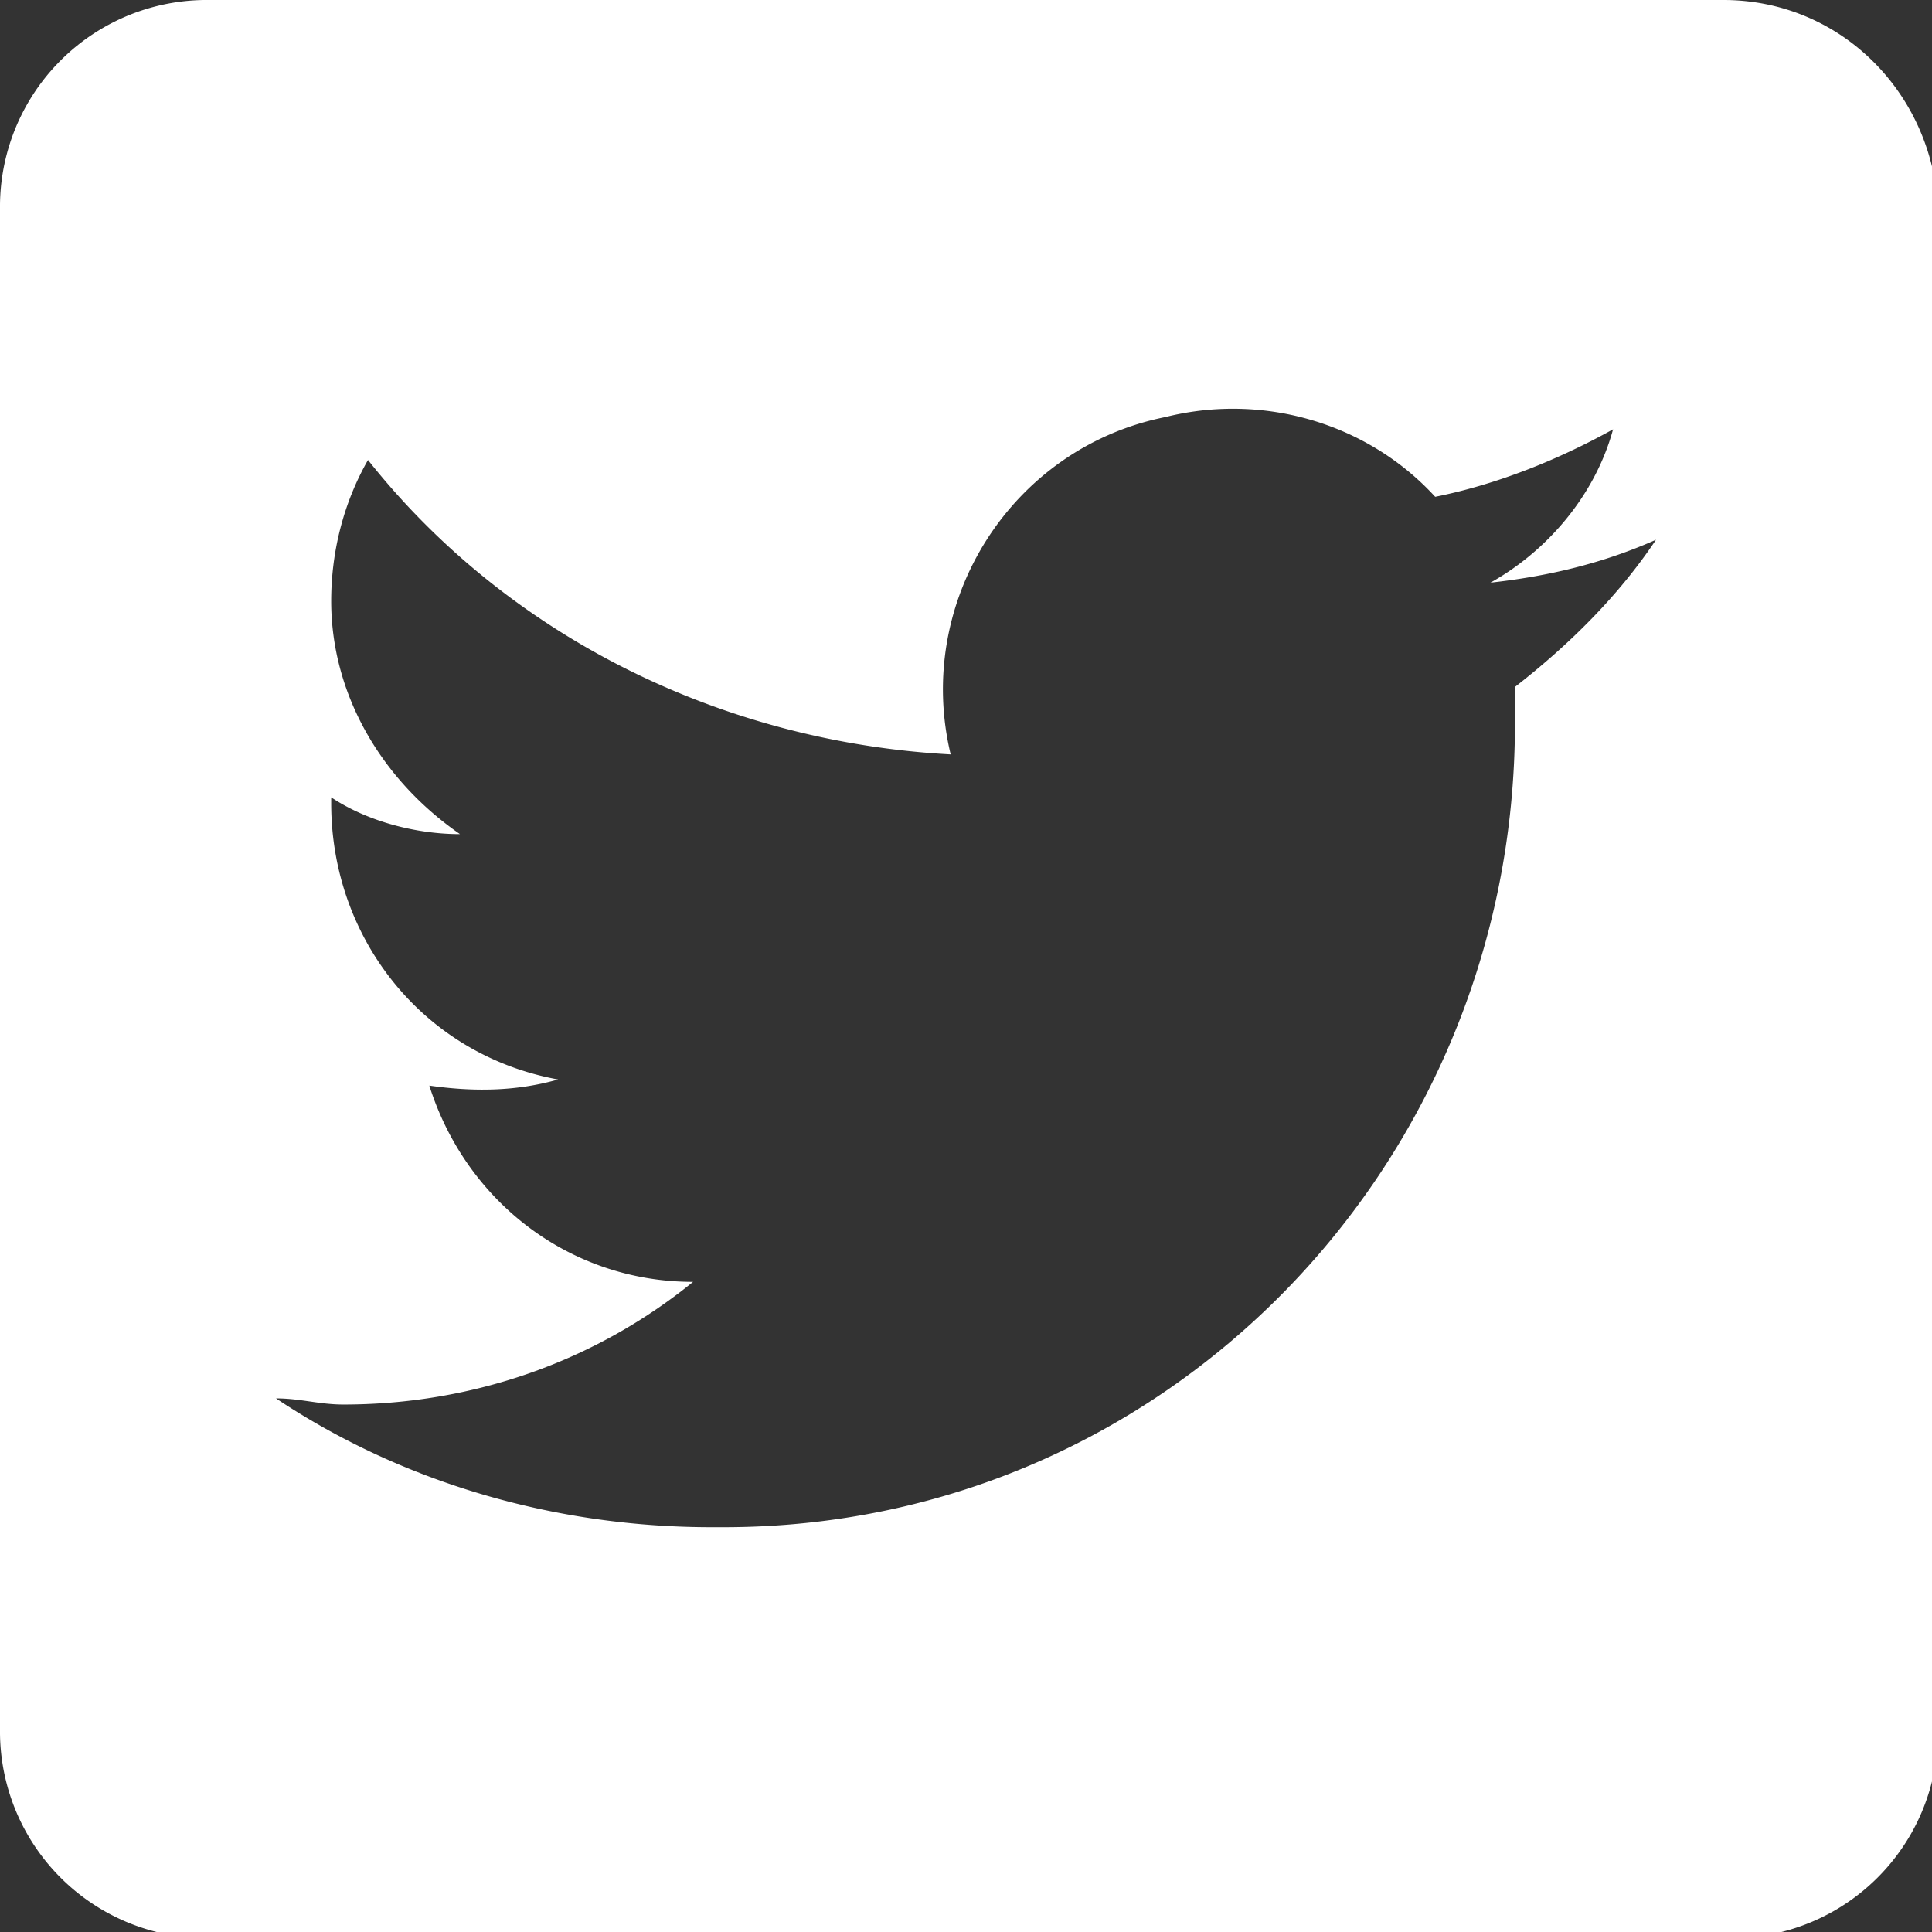 <svg xmlns="http://www.w3.org/2000/svg" viewBox="0 0 31.5 31.5" xmlns:v="https://vecta.io/nano"><rect x="0" y="0" width="31.5" height="31.5" fill="#333333" stroke="none"/><path d="M28.1 0H3.4A3.37 3.37 0 0 0 0 3.4v24.8a3.37 3.37 0 0 0 3.4 3.4h24.8a3.37 3.37 0 0 0 3.4-3.4V3.4C31.5 1.5 30 0 28.1 0zm-3.4 11.2v.6c0 7.2-5.7 13.1-12.9 13.1h-.2c-2.5 0-5-.7-7.1-2.1.4 0 .7.1 1.1.1 2.1 0 4.1-.7 5.7-2-2 0-3.7-1.3-4.3-3.2.7.1 1.4.1 2.1-.1-2.2-.4-3.7-2.3-3.7-4.5V13c.6.4 1.4.6 2.1.6-1.3-.9-2.1-2.3-2.1-3.8 0-.8.2-1.6.6-2.3 2.3 2.9 5.8 4.6 9.5 4.8-.6-2.5 1-5 3.5-5.5 1.6-.4 3.3.1 4.4 1.3 1-.2 2-.6 2.9-1.1-.3 1.1-1.1 2-2 2.5.9-.1 1.8-.3 2.7-.7-.6.9-1.4 1.7-2.3 2.4z" fill="#fff"/></svg>